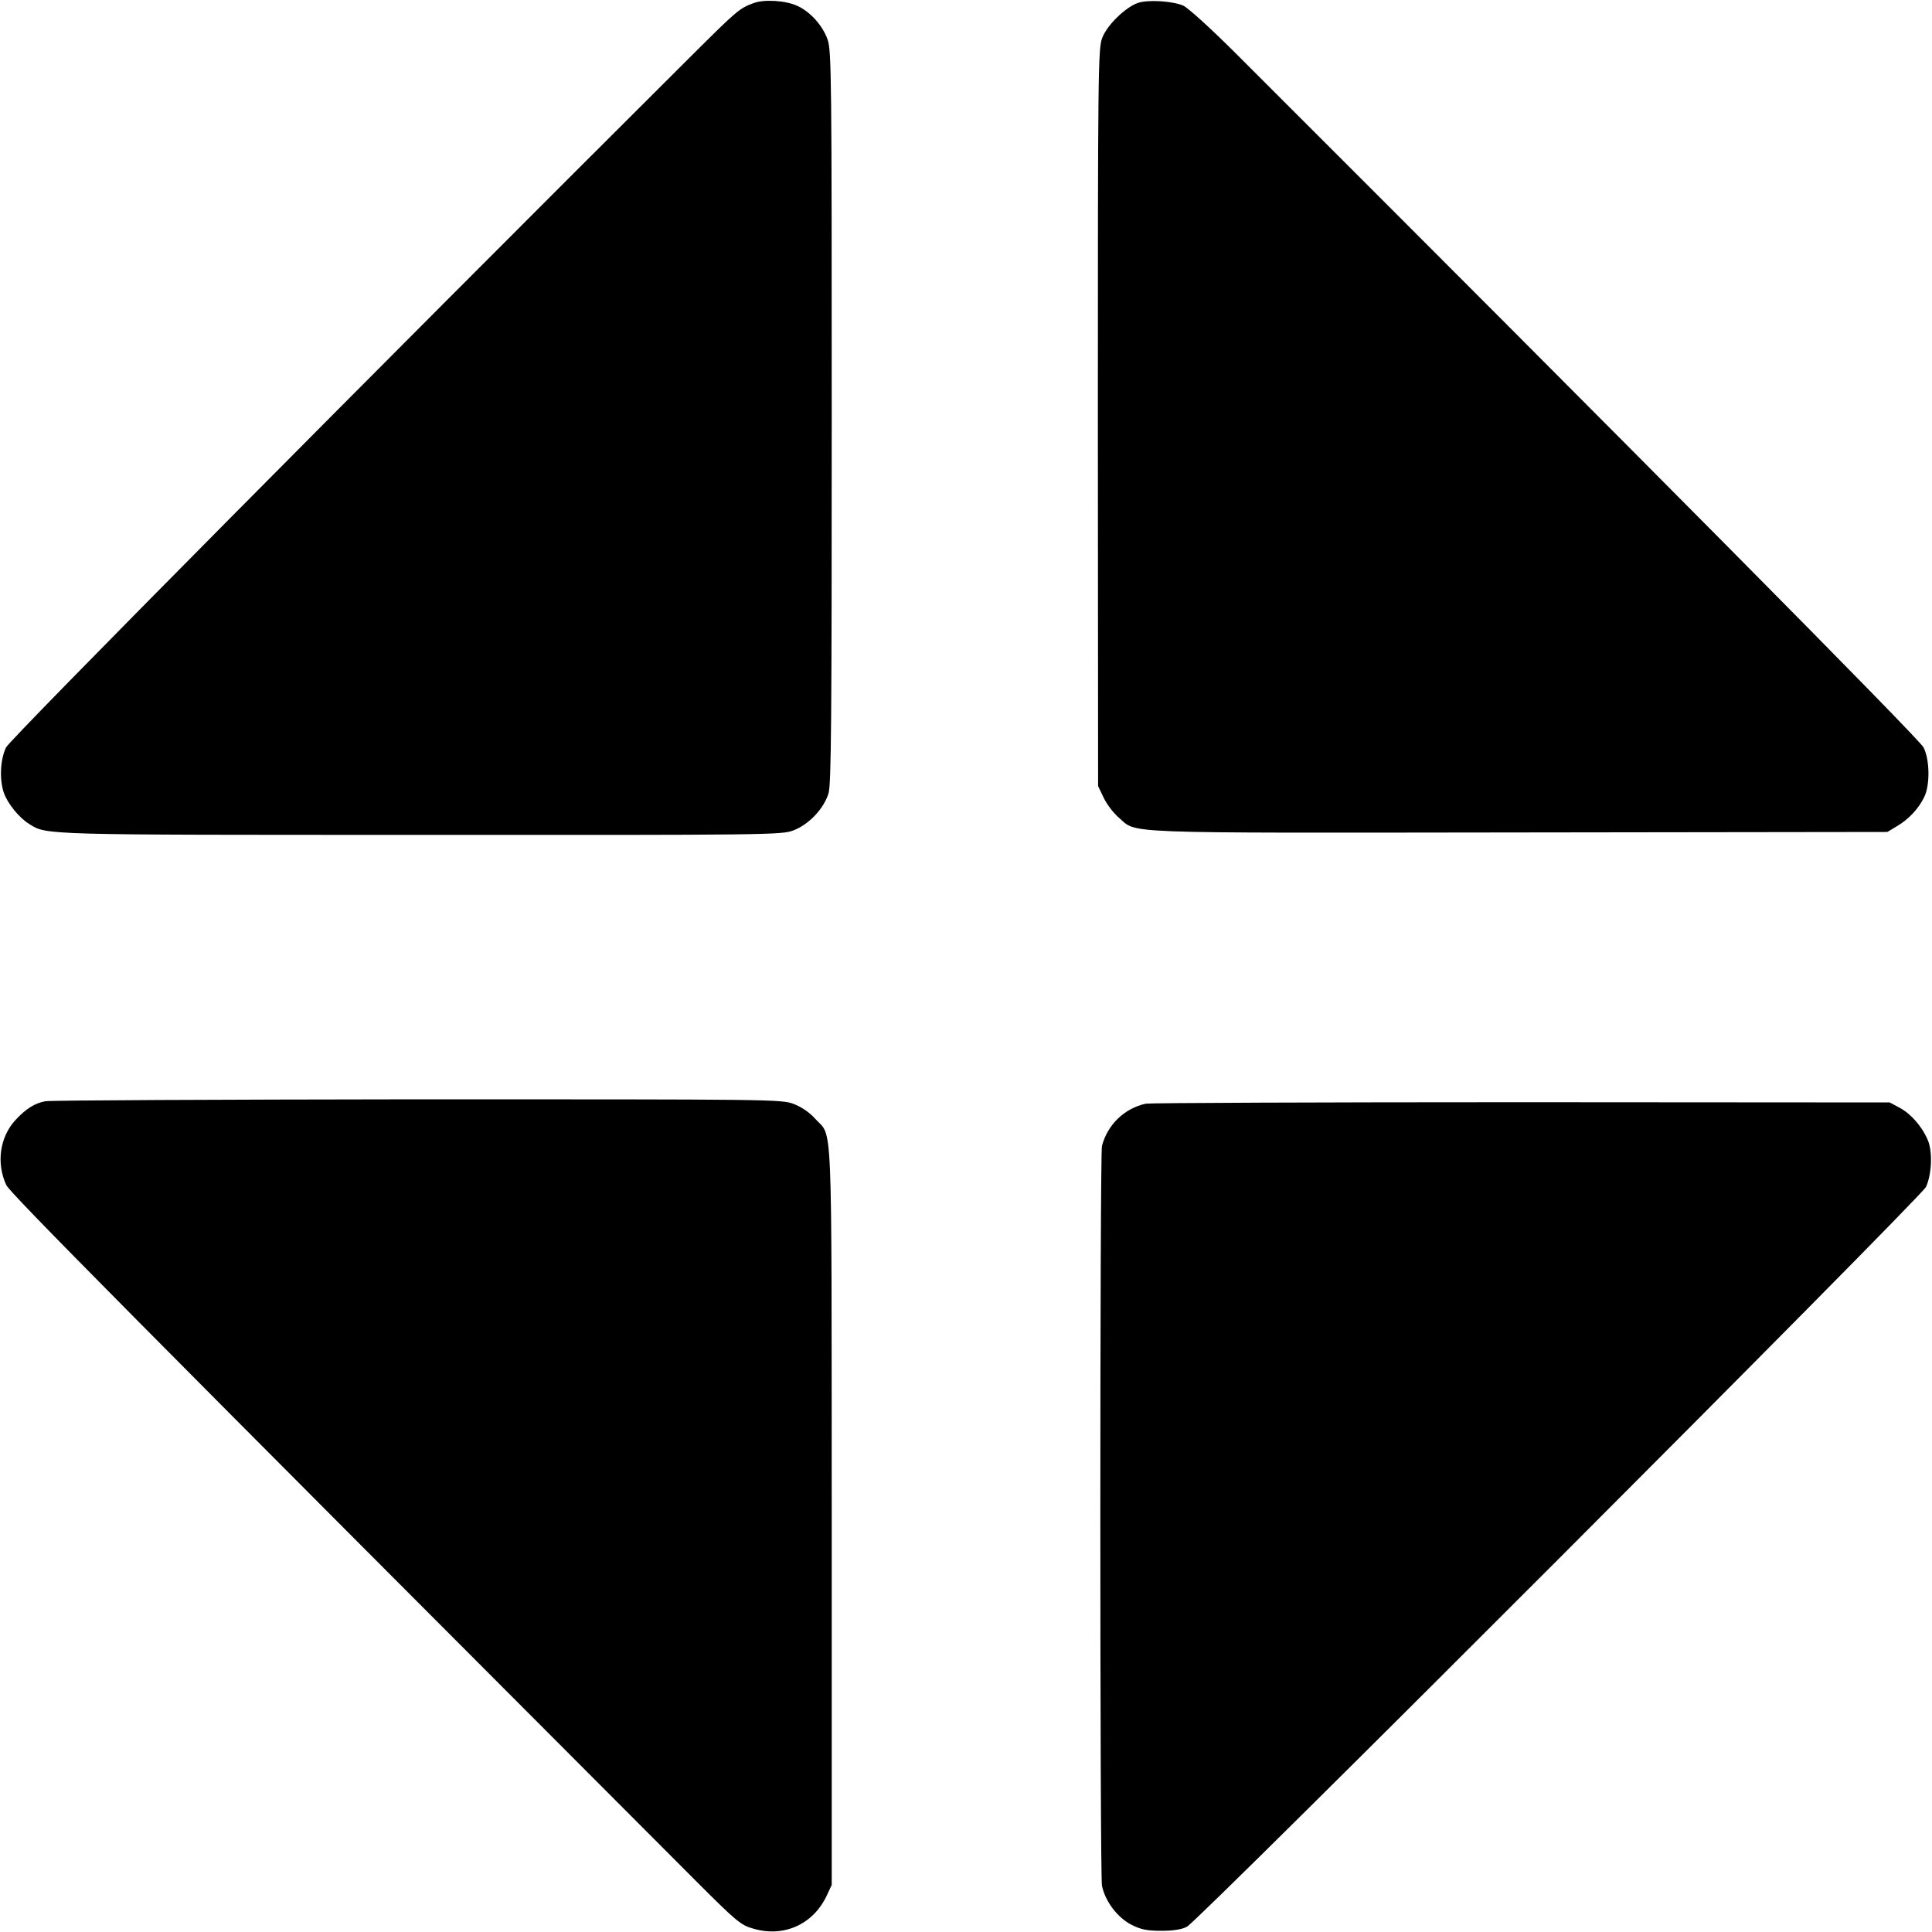 <?xml version="1.0" standalone="no"?>
<!DOCTYPE svg PUBLIC "-//W3C//DTD SVG 20010904//EN"
 "http://www.w3.org/TR/2001/REC-SVG-20010904/DTD/svg10.dtd">
<svg version="1.0" xmlns="http://www.w3.org/2000/svg"
 width="800pt" height="800pt" viewBox="0 0 800 800"
 preserveAspectRatio="xMidYMid meet">
<g transform="translate(0,800) scale(0.1,-0.1)"
fill="#000000" stroke="none">
<path d="M3120 7987 c-59 -22 -67 -29 -259 -220 -1315 -1310 -2820 -2828
-2836 -2862 -24 -50 -28 -133 -9 -188 16 -45 63 -103 105 -129 73 -46 48 -45
1625 -45 1424 -1 1491 0 1538 18 65 24 128 91 147 155 11 41 13 305 13 1559 0
1405 -1 1514 -17 1561 -20 57 -70 114 -124 139 -47 23 -139 29 -183 12z"/>
<path d="M4712 7988 c-52 -18 -128 -92 -148 -145 -17 -44 -18 -136 -18 -1572
l1 -1526 23 -48 c12 -26 40 -63 62 -82 80 -68 -32 -64 1655 -62 l1528 2 40 24
c48 28 90 73 113 121 24 49 23 154 -3 205 -16 34 -1187 1215 -2846 2872 -105
105 -201 192 -220 200 -45 19 -146 25 -187 11z"/>
<path d="M188 3440 c-44 -8 -81 -31 -125 -79 -64 -70 -79 -178 -37 -268 16
-34 495 -517 2855 -2881 169 -169 187 -184 238 -198 125 -37 246 16 303 134
l22 47 0 1530 c-1 1701 5 1561 -69 1643 -23 26 -56 48 -89 61 -51 19 -88 19
-1556 19 -828 -1 -1521 -4 -1542 -8z"/>
<path d="M4745 3430 c-89 -19 -159 -87 -182 -175 -9 -35 -9 -3018 0 -3063 13
-65 64 -132 122 -162 40 -20 64 -25 125 -25 50 0 85 6 105 17 52 28 3038 3018
3060 3063 24 52 28 145 8 193 -23 56 -70 110 -117 135 l-41 22 -1525 1 c-839
0 -1538 -3 -1555 -6z"/>
</g>
</svg>
